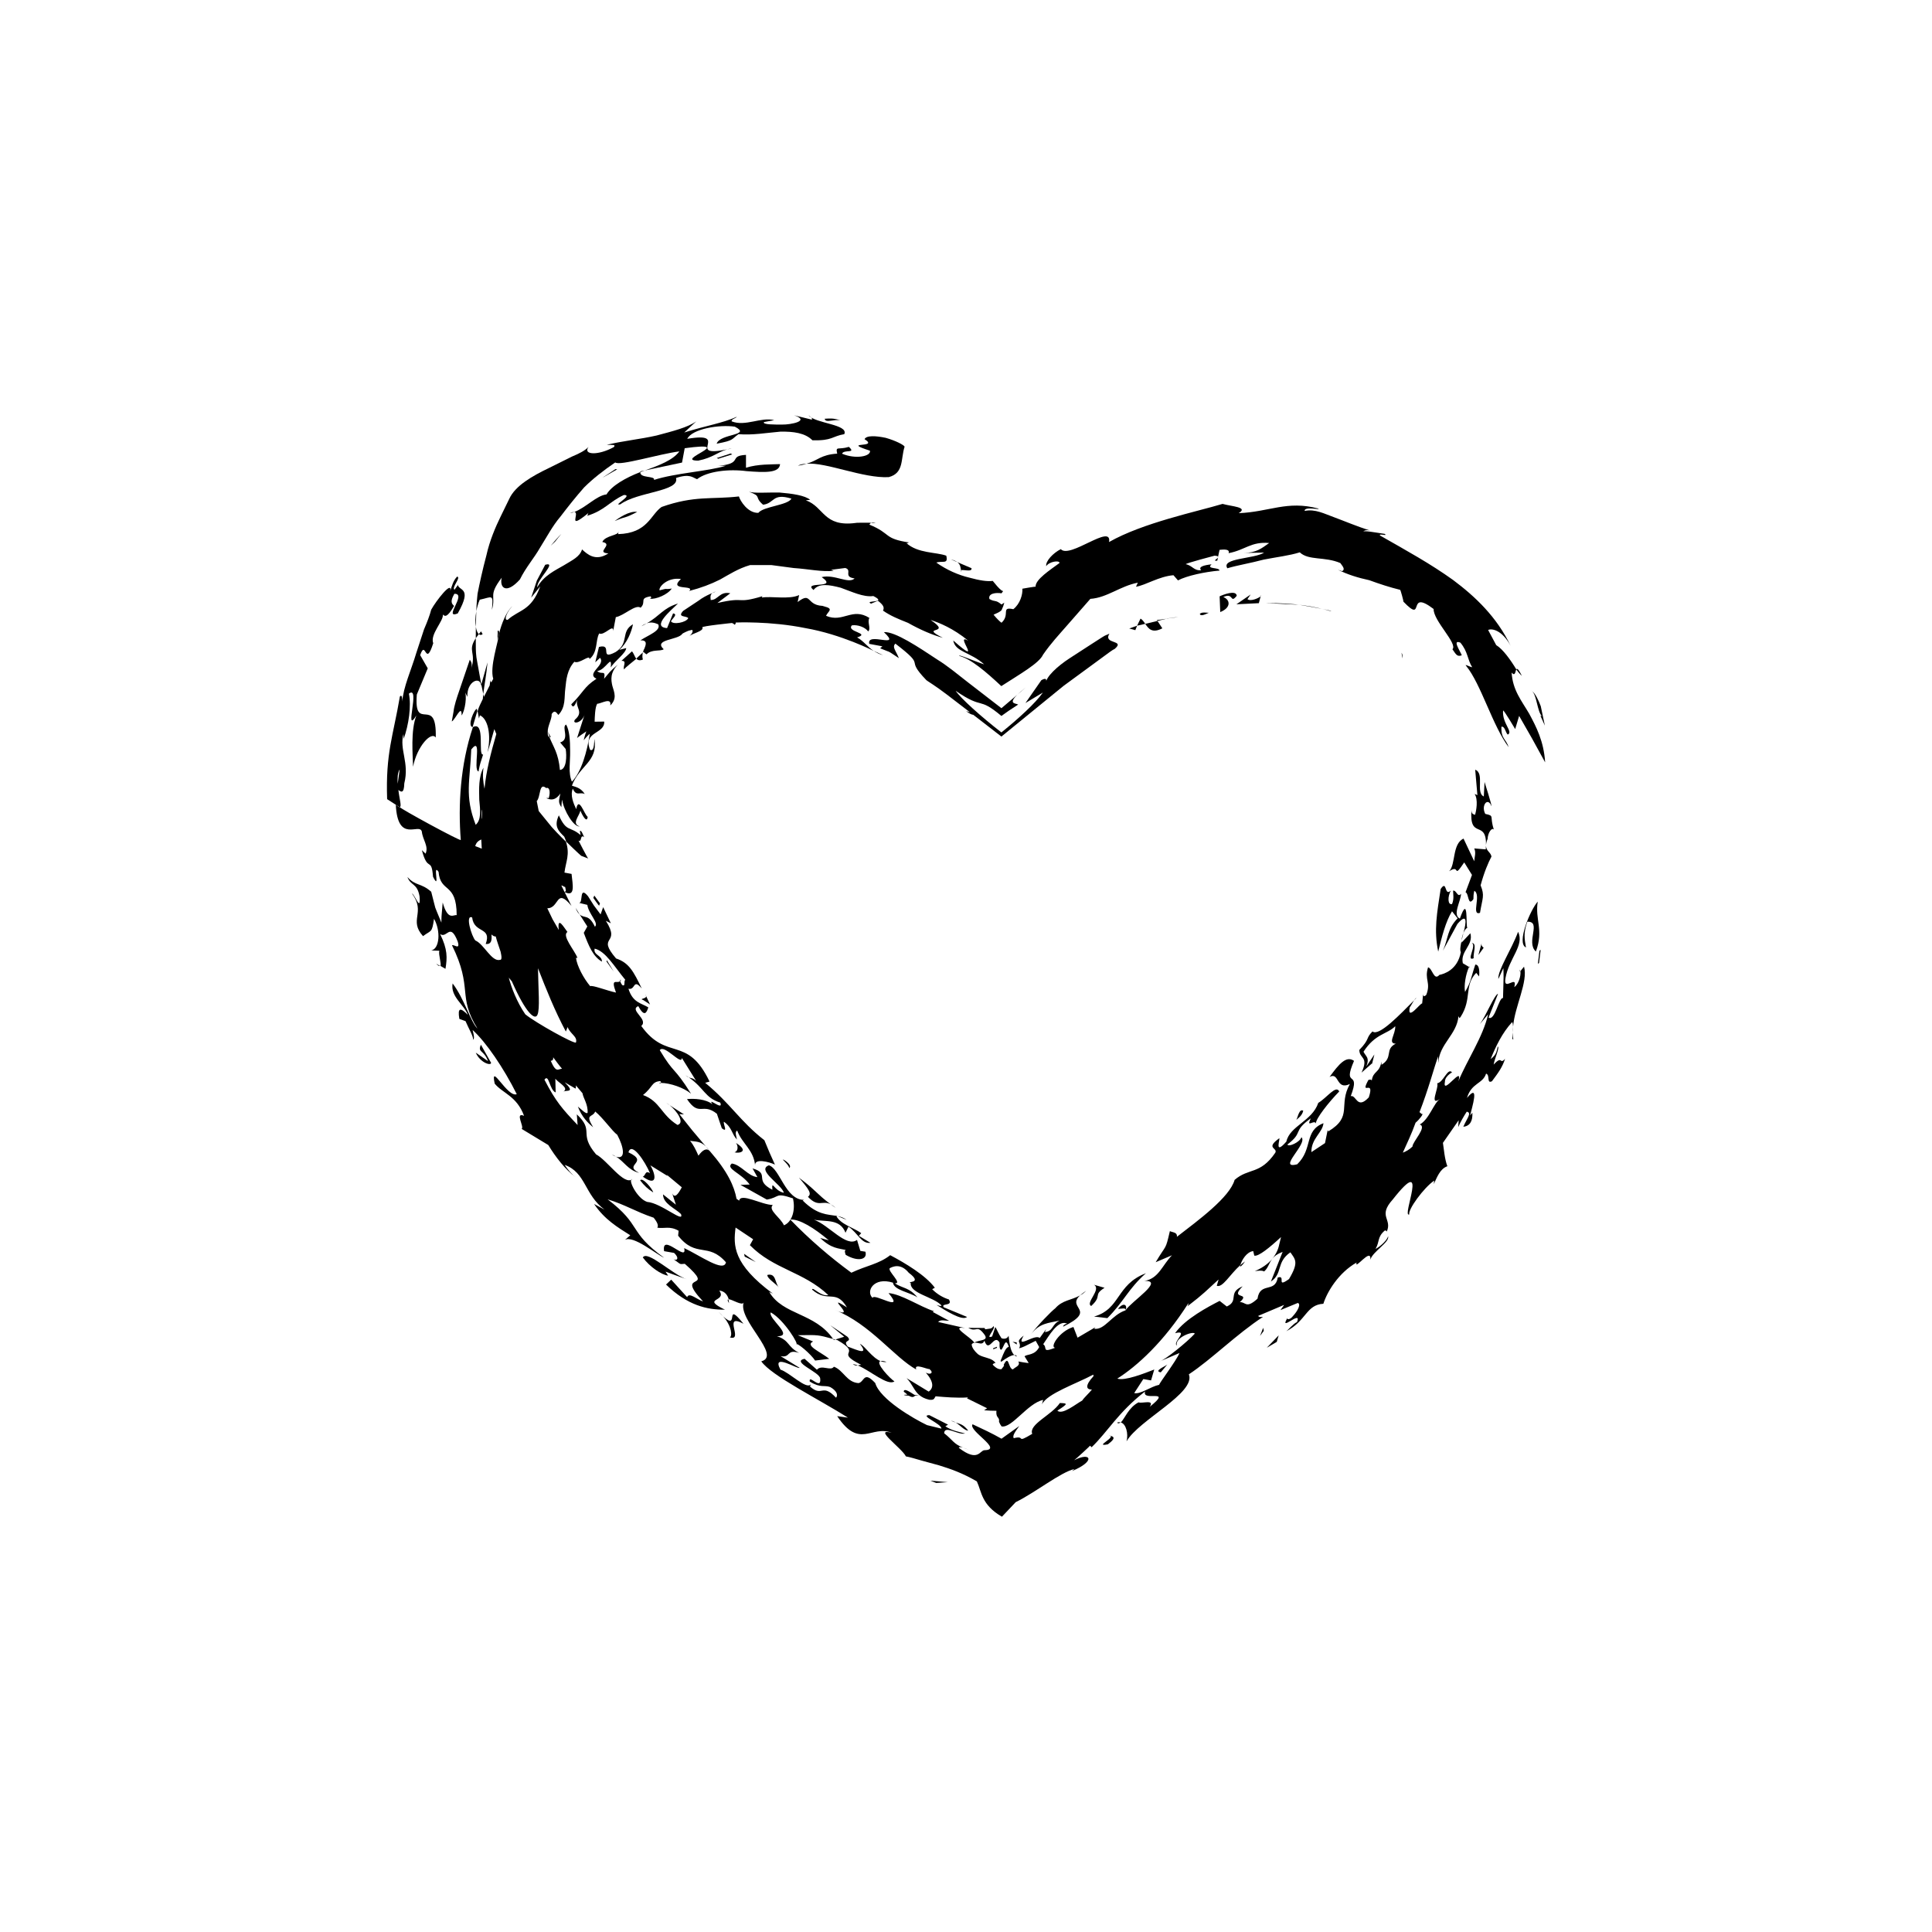 <?xml version="1.0" encoding="utf-8"?>
<!-- Generator: Adobe Illustrator 16.0.0, SVG Export Plug-In . SVG Version: 6.00 Build 0)  -->
<!DOCTYPE svg PUBLIC "-//W3C//DTD SVG 1.1//EN" "http://www.w3.org/Graphics/SVG/1.1/DTD/svg11.dtd">
<svg version="1.1" id="Layer_1" xmlns="http://www.w3.org/2000/svg" xmlns:xlink="http://www.w3.org/1999/xlink" x="0px" y="0px"
	 width="50px" height="50px" viewBox="0 0 50 50" enable-background="new 0 0 50 50" xml:space="preserve">
<g>
	<path d="M38.499,21.711c0.008-0.168,0.115-0.308,0.163-0.24c-0.12-0.354,0.031-0.354-0.223-0.407
		c-0.117-0.217,0.066-0.45,0.16-0.201c0.019-0.003-0.179-0.625-0.179-0.625l-0.019,0.374c-0.219-0.092,0.029-0.598-0.223-0.692
		l0.057,0.658l-0.072-0.031c0.097,0.146,0.042,0.441,0.011,0.541c-0.034-0.017-0.092-0.009-0.093-0.124
		c-0.058,0.786,0.39,0.229,0.377,0.915C38.459,21.834,38.469,21.782,38.499,21.711z"/>
	<path d="M37.894,22.319l0.201,0.324l-0.167,0.448c0.088,0.027,0.057,0.386,0.204,0.178c-0.001-0.049,0.003-0.144,0.023-0.215
		c0.189,0.102-0.09,0.652,0.147,0.571c0.065-0.393,0.126-0.441,0.016-0.713c0.093-0.343,0.198-0.587,0.281-0.744
		c-0.016-0.11-0.135-0.141-0.143-0.276c-0.001,0.03-0.002,0.057-0.004,0.09l-0.298-0.025c0.049,0.115,0.007,0.212-0.001,0.332
		l-0.277-0.586c-0.297,0.137-0.198,0.665-0.372,0.845C37.807,22.346,37.582,22.779,37.894,22.319z"/>
	<path d="M38.457,21.892l0.002-0.014L38.457,21.892z"/>
	<path d="M12.192,17.316c0.043-0.141-0.008-0.208-0.034-0.242c0,0-0.135,0.397-0.27,0.794c-0.069,0.199-0.135,0.398-0.151,0.551
		c-0.026,0.151-0.045,0.252-0.045,0.252c0.087-0.037,0.264-0.472,0.254-0.155c0.09-0.119,0.15-0.537,0.075-0.628l0.076,0.146
		c-0.024-0.406,0.343-0.547,0.35-0.29l0.009-0.03c0,0-0.054-0.295-0.107-0.591c-0.033-0.154-0.035-0.303-0.035-0.416
		c-0.001-0.115-0.001-0.191-0.001-0.191C12.088,16.86,12.335,16.873,12.192,17.316z"/>
	<path d="M39.387,17.491c-0.093-0.186-0.127-0.198-0.146-0.166C39.285,17.386,39.331,17.443,39.387,17.491z"/>
	<path d="M12.314,16.224l0.013-0.405C12.299,15.971,12.296,16.114,12.314,16.224z"/>
	<path d="M14.224,19.074c0.009,0.002,0.018,0.007,0.031,0.003l-0.074-0.131v0.003L14.224,19.074z"/>
	<path d="M18.816,11.63c0.039-0.007,0.07-0.013,0.118-0.021C18.892,11.609,18.853,11.622,18.816,11.63z"/>
	<path d="M15.224,22.218c-0.014,0.003-0.252-0.464-0.252-0.464c0.092,0.055,0.035-0.18,0.146-0.087
		c-0.019-0.035-0.075-0.207-0.111-0.155l0.019,0.1c-0.278-0.239-0.362-0.065-0.563-0.511c-0.14,0.293,0.003,0.415,0.139,0.551
		c0.024,0.048,0.037,0.09,0.052,0.131c0,0,0.385,0.375,0.397,0.37L15.224,22.218z"/>
	<path d="M31.525,14.409l-0.005,0.02C31.526,14.422,31.526,14.415,31.525,14.409z"/>
	<path d="M31.503,14.51l0.018-0.081C31.492,14.472,31.375,14.525,31.503,14.51z"/>
	<path d="M12.393,16.411c-0.035-0.03-0.063-0.095-0.078-0.188l-0.002,0.293C12.333,16.49,12.364,16.449,12.393,16.411z"/>
	<path d="M12.617,17.142l-0.161,0.574l0.051,0.245C12.533,17.734,12.587,17.476,12.617,17.142z"/>
	<path d="M17.72,11.6c1.416-0.192-0.308,0.322,0.351,0.321c0.378-0.075,0.504-0.224,0.746-0.291
		c-1.113,0.229,0.123-0.469-1.031-0.273c0.127-0.259,0.83-0.374,1.231-0.315c0.454,0.234-0.387,0.175-0.47,0.441
		c0.458-0.086,0.374-0.113,0.565-0.247c0.363,0.031,0.739-0.036,1.084-0.065c0.338-0.006,0.64,0.033,0.829,0.223
		c0.52,0.016,0.508-0.105,0.825-0.158c0.115-0.256-0.75-0.274-0.926-0.488c0.039,0.027,0.113,0.08,0.085,0.112l-0.457-0.112
		c0.43,0.144-0.088,0.245-0.316,0.24c-0.172,0-0.513,0.004-0.464-0.065l0.264-0.049c-0.338-0.089-0.744,0.171-1.099,0.031
		c-0.021-0.057,0.113-0.083,0.133-0.119c-0.395,0.173-0.79,0.226-1.362,0.407l0.312-0.289c-0.225,0.159-0.601,0.253-1.025,0.366
		c-0.424,0.097-0.895,0.143-1.293,0.242c0.098,0.008,0.256-0.021,0.183,0.059c-0.409,0.224-0.804,0.202-0.655-0.004
		c-0.088,0.092-0.236,0.17-0.419,0.245c-0.176,0.087-0.385,0.192-0.602,0.299c-0.431,0.206-0.874,0.459-1.028,0.796
		c0,0-0.089,0.183-0.223,0.457c-0.131,0.268-0.285,0.623-0.37,1.008c-0.1,0.374-0.178,0.733-0.229,0.994
		c-0.03,0.271-0.032,0.452-0.031,0.452c0.018-0.099,0.045-0.201,0.088-0.298c0.321-0.066,0.357-0.171,0.314,0.263
		c0.113-0.379-0.106-0.359,0.255-0.833c-0.062,0.255,0.11,0.446,0.47,0.046c0.155-0.315,0.366-0.549,0.526-0.83
		c0.17-0.271,0.322-0.561,0.521-0.794c0.19-0.249,0.39-0.503,0.615-0.758c0.232-0.23,0.5-0.438,0.806-0.647
		c0.104,0.1,1.136-0.22,1.659-0.285c-0.165,0.225-0.522,0.362-0.894,0.493c0.243-0.052,0.655-0.139,0.963-0.204L17.72,11.6z"/>
	<path d="M14.75,13.28c0.039-0.005,0.075-0.017,0.112-0.03C14.838,13.249,14.804,13.256,14.75,13.28z"/>
	<path d="M16.571,12.199c-0.003,0.007,0,0.012,0.001,0.019l0.116-0.042C16.647,12.184,16.602,12.193,16.571,12.199z"/>
	<path d="M12.879,16.326c0.006,0.091-0.009,0.147-0.001,0.236l0.037-0.162C12.921,16.342,12.913,16.308,12.879,16.326z"/>
	<path d="M12.49,16.41l-0.041-0.07c-0.024,0.03-0.037,0.046-0.057,0.071C12.422,16.437,12.455,16.442,12.49,16.41z"/>
	<path d="M22.543,13.53l0.121,0.003C22.598,13.513,22.564,13.518,22.543,13.53z"/>
	<path d="M19.308,11.772c-0.478,0.026-0.051,0.221-0.717,0.285l0.196-0.003c-0.47,0.145-1.303,0.186-1.861,0.366
		c0.038-0.114-0.374-0.035-0.354-0.203c-0.381,0.146-0.747,0.358-0.875,0.578c-0.261,0.03-0.531,0.341-0.835,0.455
		c0.162,0.015-0.218,0.506,0.377,0.017c-0.047,0.042-0.004,0.042-0.049,0.084c0.47-0.146,0.57-0.363,0.956-0.541
		c0.263-0.003-0.32,0.292-0.09,0.241c0.44-0.326,1.543-0.33,1.439-0.681c0.363-0.119,0.428-0.01,0.545,0.031
		c0.262-0.205,0.82-0.269,1.281-0.208c0.464,0.035,0.851,0.056,0.867-0.182c-0.215,0.01-0.568-0.005-0.882,0.094V11.772z"/>
	<path d="M13.259,15.686c0.019-0.021,0.041-0.045,0.058-0.065C13.299,15.641,13.278,15.665,13.259,15.686z"/>
	<path d="M10.34,20.889l-0.321-0.207c-0.041-1.198,0.154-1.623,0.33-2.656c0.058-0.069,0.061,0.063,0.063,0.129
		c0.022-0.362,0.233-0.822,0.36-1.251c0.07-0.215,0.139-0.422,0.202-0.617c0.082-0.189,0.148-0.363,0.186-0.509
		c0.125-0.229,0.54-0.759,0.494-0.489c0.041-0.119,0.073-0.263,0.178-0.368c0.106,0.029-0.152,0.281-0.07,0.342
		c0.062-0.092,0.101-0.117,0.084-0.159c-0.008,0.213,0.409,0.052,0,0.772c-0.39,0.155,0.255-0.523-0.088-0.508
		c-0.142,0.249-0.026,0.276-0.008,0.315c-0.179,0.31-0.238,0.27-0.289,0.221c0.024,0.165-0.337,0.51-0.249,0.743
		c-0.205,0.648-0.192-0.118-0.338,0.308l0.196,0.342l-0.283,0.678c-0.081,1.015,0.52-0.011,0.49,1.112
		c-0.117-0.169-0.485,0.229-0.587,0.756c-0.007-0.313-0.066-0.929,0.085-1.326c-0.334,0.536,0.119-0.805-0.193-0.566
		c0.066,0.323-0.004,0.804-0.135,1.173l-0.006-0.128c-0.111,0.405,0.158,0.737,0.022,1.278c-0.006,0.274-0.086,0.222-0.153,0.17
		C10.336,20.68,10.406,20.888,10.34,20.889z M10.293,20.283l0.051-0.371C10.289,19.997,10.283,20.137,10.293,20.283z"/>
	<path d="M36.596,25.887l0.061-0.063C36.636,25.833,36.615,25.859,36.596,25.887z"/>
	<path d="M18.265,29.669l0.108,0.128C18.336,29.743,18.299,29.703,18.265,29.669z"/>
	<path d="M21.678,31.473l0.232,0.097C21.833,31.513,21.757,31.488,21.678,31.473z"/>
	<polygon points="35.518,27.512 35.511,27.517 35.5,27.557 	"/>
	<path d="M26.248,35.07c0.021,0.017,0.043,0.031,0.07,0.035C26.306,35.078,26.28,35.068,26.248,35.07z"/>
	<path d="M21.635,31.455c0.004,0.006,0.005,0.009,0.008,0.014l0.035,0.004L21.635,31.455z"/>
	<path d="M17.83,27.887c-0.029-0.02-0.054-0.037-0.088-0.06C17.777,27.86,17.805,27.876,17.83,27.887z"/>
	<path d="M17.332,28.605c-0.03-0.025-0.061-0.047-0.088-0.061L17.332,28.605z"/>
	<path d="M15,23.664c0,0-0.109-0.173-0.104-0.174C14.924,23.583,14.965,23.631,15,23.664z"/>
	<path d="M17.107,28.028c-0.019-0.001-0.037-0.003-0.053-0.001C17.081,28.045,17.104,28.045,17.107,28.028z"/>
	<polygon points="38.021,25.01 38.017,25.023 38.046,25.042 	"/>
	<path d="M37.826,24.337l0.047-0.19C37.845,24.213,37.829,24.282,37.826,24.337z"/>
	<path d="M28.932,33.874c0.074,0,0.222-0.042,0.195,0.037C29.187,33.792,29.093,33.676,28.932,33.874z"/>
	<path d="M39.165,26.896c-0.016-0.055-0.019-0.115-0.021-0.174C39.138,26.826,39.129,26.917,39.165,26.896z"/>
	<path d="M39.145,26.722l0.007-0.154C39.145,26.62,39.143,26.671,39.145,26.722z"/>
	<path d="M28.995,36.812c-0.024-0.008-0.055-0.008-0.086,0.006C28.939,36.846,28.967,36.838,28.995,36.812z"/>
	<path d="M37.974,24.016c-0.044-0.059,0.037-0.897-0.193-0.243c-0.201-0.095,0.029-0.452,0.03-0.642
		c-0.088,0.112-0.117-0.099-0.205-0.081c0,0.091,0.03,0.209-0.027,0.346c-0.115,0.035-0.118-0.195-0.031-0.349
		c-0.174,0.17-0.092-0.297-0.264-0.039c-0.094,0.621-0.18,1.063-0.063,1.62c0.091-0.373,0.192-0.779,0.357-1.044l0.145,0.183
		c-0.273,0.277-0.239,0.519-0.381,0.837l0.376-0.693c0.258-0.299,0.235-0.052,0.155,0.236C37.901,24.08,37.936,24.022,37.974,24.016
		z"/>
	<path d="M39.33,25.144l0.011-0.012c-0.001-0.015,0.001-0.032-0.004-0.043L39.33,25.144z"/>
	<path d="M11.386,24.996l-0.099-0.055C11.343,24.996,11.372,25.009,11.386,24.996z"/>
	<path d="M38.275,25.27L38.275,25.27C38.274,25.275,38.274,25.277,38.275,25.27z"/>
	<path d="M12.211,26.913l-0.02-0.002C12.2,26.915,12.205,26.912,12.211,26.913z"/>
	<path d="M16.053,25.39c0.007-0.007,0.014-0.012,0.018-0.022C16.046,25.343,16.046,25.362,16.053,25.39z"/>
	<path d="M12.228,26.906c-0.005,0.002-0.01,0.006-0.017,0.007C12.217,26.911,12.225,26.912,12.228,26.906z"/>
	<path d="M18.866,33.725c0,0-0.001-0.044-0.017-0.097C18.825,33.63,18.825,33.657,18.866,33.725z"/>
	<path d="M17.695,32.301c-0.003-0.013-0.006-0.023-0.01-0.038L17.695,32.301z"/>
	<path d="M28.109,33.405c-0.069,0.046-0.119,0.085-0.158,0.121C28.005,33.497,28.059,33.458,28.109,33.405z"/>
	<path d="M12.191,26.911c-0.028-0.009-0.061-0.025-0.106-0.057C12.135,26.889,12.167,26.904,12.191,26.911z"/>
	<polygon points="21.617,34.668 21.561,34.652 21.581,34.679 	"/>
	<path d="M22.29,35.323c-0.038,0-0.063,0.009-0.089,0.015c0.315,0.128,0.774,0.54,0.947,0.412c-0.098-0.057-0.511-0.485-0.361-0.526
		c-0.22-0.086-0.413-0.402-0.533-0.445c0.243,0.308-0.065,0.164-0.314,0.071c-0.152-0.186,0.131-0.107-0.008-0.255l-0.445-0.298
		l0.36,0.297l-0.229,0.073c0.018,0.004,0.029,0.008,0.05,0.013C22.36,35.075,21.553,34.954,22.29,35.323z"/>
	<path d="M22.201,35.338c-0.048-0.019-0.092-0.032-0.132-0.035C22.133,35.345,22.168,35.345,22.201,35.338z"/>
	<path d="M24.918,37.464c0.045,0.018,0.094,0.036,0.155,0.054C25.041,37.506,24.979,37.485,24.918,37.464z"/>
	<path d="M12.342,18.345c-0.062-0.003-0.26,0.45-0.111,0.472l0.121-0.412C12.352,18.404,12.34,18.344,12.342,18.345z"/>
	<path d="M32.221,32.646c-0.042,0.029-0.082,0.061-0.12,0.096l-0.008,0.037C32.131,32.774,32.191,32.689,32.221,32.646z"/>
	<path d="M22.944,35.246c-0.083-0.028-0.127-0.03-0.157-0.021C22.839,35.245,22.892,35.257,22.944,35.246z"/>
	<path d="M32.475,32.897c0.077-0.011,0.192-0.025,0.24,0.009c0.103-0.088,0.122-0.209,0.206-0.321
		C32.819,32.704,32.675,32.811,32.475,32.897z"/>
	<path d="M32.928,32.576l-0.007,0.009L32.928,32.576z"/>
	<path d="M12.495,18.09l0.012-0.13l0.017,0.074l0.149-0.296c0.004-0.041,0.009-0.084,0.021-0.136
		c-0.002,0.022,0.008,0.043,0.02,0.059l0.051-0.093c-0.096-0.311,0.131-0.947,0.15-1.167c0.065-0.264,0.189-0.571,0.344-0.714
		c-0.133,0.141-0.236,0.37-0.121,0.355c0.292-0.267,0.611-0.224,0.843-0.867l-0.235,0.293c0,0,0.074-0.221,0.148-0.443
		c0.107-0.205,0.216-0.409,0.216-0.409c0.33-0.093-0.234,0.398-0.205,0.583c0.163-0.302,0.465-0.438,0.687-0.568
		c0.222-0.137,0.413-0.22,0.471-0.412c0.132,0.12,0.345,0.324,0.682,0.103c-0.351-0.018,0.154-0.238-0.157-0.295
		c0.076-0.177,0.447-0.165,0.419-0.284l-0.008,0.08c0.767-0.023,0.834-0.503,1.123-0.703c0.857-0.302,1.289-0.19,2.001-0.272
		c0.034,0.115,0.229,0.433,0.502,0.425c0.132-0.168,0.77-0.197,0.857-0.369c-0.502-0.152-0.432,0.123-0.734,0.158
		c-0.247-0.212-0.014-0.206-0.366-0.336c0.144,0.045,0.467,0.015,0.794,0.021c0.324,0.028,0.652,0.072,0.791,0.188l-0.112,0.013
		c0.48,0.172,0.449,0.696,1.291,0.586c0.002-0.01,0.399-0.004,0.399-0.005c-0.023,0.013-0.032,0.034-0.047,0.048
		c0.583,0.238,0.349,0.361,1.045,0.465c-0.054-0.01-0.032,0.024-0.086,0.013c0.296,0.269,0.771,0.231,1.032,0.326
		c0.059,0.233-0.1,0.124-0.257,0.179c0.268,0.19,0.572,0.323,0.852,0.389c0.274,0.075,0.467,0.104,0.608,0.085
		c0.076,0.093,0.151,0.187,0.227,0.246l0.041,0.019l-0.041,0.056c-0.151-0.025-0.353,0.005-0.313,0.148
		c0.154,0.087,0.151,0.008,0.313,0.142c0.013-0.009,0.04-0.027,0.072-0.048c-0.014,0.058-0.036,0.12-0.072,0.196
		c-0.045,0.047-0.118,0.076-0.206,0.116c0.093,0.111,0.161,0.177,0.206,0.208c0.234-0.214-0.029-0.422,0.306-0.351
		c0.176-0.139,0.245-0.383,0.234-0.53c0,0,0.328-0.059,0.342-0.052c-0.011-0.184,0.376-0.434,0.62-0.614
		c-0.003-0.08-0.277-0.033-0.345,0.083c-0.022-0.132,0.184-0.345,0.378-0.441c0.227,0.261,1.332-0.68,1.248-0.184
		c0.882-0.501,2.276-0.787,2.938-0.987c0.23,0.067,0.68,0.081,0.417,0.24c0.795-0.031,1.251-0.336,2.063-0.119
		c0.061,0.045-0.368-0.066-0.356,0.061c0.277-0.056,0.508,0.073,0.771,0.167c0.266,0.098,0.552,0.222,0.947,0.35
		c-0.132-0.046-0.193,0.005-0.224,0.031c0.006-0.059,0.354,0.015,0.578,0.046c0.101,0.072-0.166-0.023-0.121,0.042
		c0.694,0.396,1.303,0.729,1.893,1.153c0.571,0.427,1.129,0.954,1.487,1.703c-0.225-0.422-0.502-0.456-0.582-0.41l0.209,0.391
		c0.171,0.101,0.372,0.383,0.52,0.627c-0.027,0.049-0.026,0.194-0.121,0.083c0.026,0.456,0.259,0.73,0.454,1.064
		c0.179,0.333,0.379,0.71,0.413,1.26c0,0-0.169-0.308-0.338-0.616c-0.168-0.293-0.335-0.586-0.335-0.586l-0.102,0.341
		c0,0-0.289-0.492-0.313-0.481c-0.031,0.332,0.272,0.552,0.12,0.624c-0.06-0.057-0.072-0.22-0.163-0.205
		c-0.014,0.312,0.115,0.309,0.188,0.531c-0.414-0.547-0.715-1.63-1.098-2.101c-0.069-0.069,0.112,0.031,0.153,0.031
		c-0.128-0.208-0.105-0.393-0.305-0.636c-0.213-0.087-0.022,0.188,0.036,0.327c-0.121,0.046-0.149-0.022-0.242-0.156
		c0.146-0.141-0.495-0.736-0.487-1.042c-0.712-0.542-0.202,0.413-0.781-0.189c0.007-0.005-0.076-0.315-0.086-0.307
		c-0.26-0.063-0.53-0.151-0.798-0.249c-0.289-0.062-0.565-0.147-0.813-0.272l0.109,0.038c0.099-0.05-0.004-0.146-0.045-0.21
		c-0.405-0.174-0.82-0.059-1.05-0.277c-0.266,0.084-0.598,0.122-0.933,0.188c-0.338,0.091-0.673,0.144-0.941,0.224
		c-0.174-0.267,0.708-0.241,0.951-0.406l-0.521,0.01c0.321-0.007,0.448-0.113,0.652-0.257c-0.47-0.043-0.625,0.184-1.05,0.262
		c0.028-0.075-0.032-0.11-0.234-0.085l-0.039,0.177c-0.006-0.013-0.028-0.023-0.092-0.026c0.001,0-0.749,0.196-0.743,0.22
		c0.173,0.033,0.207,0.174,0.398,0.155c-0.085-0.09,0.075-0.13,0.27-0.152c-0.153,0.133,0.2,0.069,0.205,0.162
		c-0.382,0.033-0.845,0.133-1.075,0.254l-0.117-0.134c-0.377,0.031-0.717,0.258-0.969,0.298l0.047-0.105
		c-0.453,0.085-0.795,0.39-1.229,0.419l-0.593,0.677c-0.229,0.263-0.428,0.473-0.631,0.767c-0.1,0.222-0.598,0.502-1.08,0.814
		c-0.396-0.37-0.786-0.706-1.09-0.782c-0.031-0.053,0.448,0.16,0.647,0.219c-0.364-0.325-0.748-0.315-0.801-0.618
		c0.826,0.734-0.001-0.221,0.388,0.006c-0.386-0.32-0.758-0.469-0.975-0.537c0.598,0.397-0.331,0.139,0.319,0.462
		c-0.271-0.072-0.587-0.209-0.905-0.388c-0.254-0.101-0.45-0.18-0.645-0.316c0.042-0.083,0.009-0.146-0.131-0.255l-0.179,0.075
		c-0.193-0.098,0.45-0.002,0.06-0.197c-0.255,0.036-0.556-0.113-0.845-0.215c-0.294-0.077-0.567-0.126-0.703,0.059
		c-0.296-0.244,0.664-0.014,0.211-0.334c0.334-0.081,0.697,0.187,0.852,0.034c-0.306-0.041-0.05-0.216-0.242-0.27l-0.367,0.047
		l0.071,0.025c-0.303,0.035-0.656-0.046-1.038-0.071c-0.189-0.025-0.383-0.051-0.574-0.076c-0.19,0-0.377,0-0.556,0
		c-0.303,0.087-0.539,0.242-0.778,0.375c-0.242,0.121-0.488,0.214-0.796,0.294c0.162-0.167-0.562,0.009-0.214-0.309
		c-0.348-0.053-0.583,0.209-0.554,0.293c0.256-0.069,0.095-0.011,0.316-0.046c-0.107,0.16-0.411,0.284-0.573,0.265
		c0.063-0.016,0.032-0.026,0.031-0.064c-0.319,0.05-0.104,0.141-0.264,0.295c-0.131-0.098-0.429,0.207-0.642,0.244l-0.069,0.362
		c0.02-0.212-0.232,0.13-0.361,0.06c-0.104,0.19-0.025,0.477-0.252,0.665c0.02-0.14-0.267,0.138-0.391,0.068
		c-0.187,0.207-0.21,0.462-0.233,0.689c-0.032,0.225,0.017,0.482-0.181,0.687c-0.028-0.025-0.086-0.16-0.173-0.023
		c0.008,0.134-0.11,0.317-0.102,0.466l-0.003-0.005l0.003,0.008c-0.004,0.069,0.008,0.115,0.043,0.125
		c0.103,0.262,0.232,0.408,0.273,0.853c0.177-0.013,0.177-0.374,0.149-0.542l-0.143-0.17c0.265-0.079,0.023-0.401,0.154-0.463
		c0.087,0.149,0.104,0.408,0.104,0.686c0.006,0.277-0.056,0.562,0.046,0.792c0.245-0.246,0.394-0.784,0.463-1.239
		c-0.006-0.005-0.163,0.161-0.153,0.169c-0.013-0.009,0.061-0.235,0.064-0.232c0,0-0.255,0.169-0.243,0.18
		c0.073-0.228,0.132-0.412,0.196-0.611c-0.073,0.229-0.333,0.252-0.249,0.128c0.247-0.208-0.01-0.314,0.066-0.523
		c-0.05,0.11-0.103,0.262-0.161,0.127c0.33-0.325,0.316-0.441,0.652-0.662c-0.283-0.142,0.247-0.351,0.093-0.542l-0.124,0.116
		l0.096-0.398c0.376-0.097-0.015,0.369,0.433,0.131c0.363-0.236,0.116-0.525,0.447-0.718c-0.035,0.188-0.15,0.487-0.354,0.663
		l0.179-0.046c-0.004,0.129-0.3,0.338-0.4,0.5c0.041-0.369-0.129,0.074-0.351,0.093c0.117,0.113,0.224-0.048,0.179,0.201
		c0.137-0.162,0.149-0.195,0.357-0.368c-0.202,0.208-0.18,0.392-0.144,0.549c0.054,0.181,0.125,0.339-0.054,0.51
		c0.045-0.227-0.246-0.041-0.337-0.045c-0.059,0.089-0.064,0.366-0.067,0.465l0.248-0.003c0.021,0.326-0.559,0.251-0.366,0.729
		c0.131,0.081,0.1-0.337,0.115-0.26c0.086,0.571-0.391,0.67-0.585,1.188c0.069,0.033,0.219,0.039,0.333,0.217
		c-0.138-0.061-0.218,0.07-0.31-0.138c-0.072,0.171,0.018,0.381,0.088,0.53c0.066-0.356,0.211,0.144,0.297,0.199
		c-0.019,0.18-0.143-0.046-0.188-0.16c-0.032,0.146-0.235,0.339-0.021,0.407c-0.146,0.023-0.407-0.396-0.453-0.691
		c-0.007,0-0.019,0.195-0.019,0.195c-0.084-0.134-0.065-0.161-0.026-0.354c-0.128,0.187-0.255,0.17-0.357,0.121
		c0.023-0.025,0.034,0.015,0.058-0.009c0.048-0.161,0.014-0.287-0.067-0.253c-0.19-0.16-0.139,0.224-0.245,0.337l0.051,0.257
		c0,0,0.168,0.207,0.336,0.413c0.177,0.199,0.369,0.38,0.369,0.38c0.108,0.335-0.003,0.513-0.039,0.8l0.184,0.034
		c0.033,0.305,0.099,0.606-0.181,0.47c0.052-0.027,0.026-0.063,0.015-0.133c-0.025-0.002-0.047-0.014-0.065-0.03l-0.034-0.008
		c0.155,0.313,0.252,0.508,0.263,0.529c-0.407-0.491-0.307,0.063-0.626,0.061c0,0,0.068,0.143,0.137,0.285
		c0.08,0.139,0.16,0.277,0.16,0.277c-0.045-0.387,0.139-0.057,0.224,0.051c-0.151,0.098,0.18,0.466,0.26,0.671h-0.039
		c0.028,0.211,0.198,0.531,0.369,0.733c0.047-0.037,0.444,0.119,0.667,0.165c-0.15-0.405,0.032-0.216,0.107-0.299
		c0.013,0.043,0.048,0.113,0.07,0.11c0.07,0.028,0.019-0.104,0.063-0.142c-0.288-0.347-0.508-0.739-0.792-0.806
		c-0.041,0.17,0.191,0.167,0.188,0.336c-0.23-0.13-0.34-0.403-0.47-0.745l0.092-0.165L15,23.664c0.126,0.117,0.236-0.019,0.396,0.32
		c0.112-0.094-0.166-0.335-0.196-0.566l-0.214-0.052c0.113,0.008-0.005-0.458,0.231-0.173c0,0,0.076,0.119,0.152,0.239
		c0.087,0.117,0.174,0.233,0.174,0.233l0.067-0.188l0.199,0.418l-0.13-0.065c0.408,0.643-0.262,0.359,0.265,0.975
		c0.334,0.112,0.451,0.333,0.665,0.778c-0.231-0.276-0.159,0.052-0.345,0.005c0.112,0.365,0.338,0.373,0.514,0.483
		c-0.045,0.143-0.102,0.259-0.26-0.033c-0.243,0.105,0.275,0.343,0.078,0.514c0.665,0.925,1.187,0.225,1.767,1.439l-0.113,0.032
		c0.66,0.543,0.898,0.991,1.532,1.486c0,0,0.065,0.159,0.132,0.317c0.07,0.157,0.141,0.314,0.141,0.314
		c-0.133-0.065-0.552-0.183-0.512,0.035c-0.031-0.416-0.338-0.573-0.464-0.914c-0.073,0.025-0.019,0.159-0.007,0.231
		c-0.139-0.146-0.119-0.304-0.336-0.461c-0.032,0.047,0.119,0.303-0.056,0.168l-0.127-0.375c-0.377-0.301-0.454,0.094-0.774-0.379
		c0.185-0.019,0.488-0.003,0.658,0.133c-0.145-0.211,0.292,0.192,0.204-0.042c-0.402-0.126-0.405-0.366-0.812-0.651
		c0.06,0.024,0.103,0.008,0.188,0.09l-0.371-0.596c0.002,0.217-0.455-0.367-0.571-0.201c0.385,0.645,0.348,0.394,0.809,1.127
		c-0.189-0.158-0.54-0.276-0.777-0.279c0.001-0.011-0.002-0.024-0.017-0.047c-0.234,0.016-0.188,0.153-0.449,0.36
		c0.448,0.165,0.461,0.506,0.893,0.775c0.198-0.056-0.015-0.36-0.202-0.511l0.369,0.237l-0.119-0.006c0,0,0.168,0.21,0.334,0.42
		c0.175,0.207,0.349,0.413,0.349,0.413c-0.148-0.141-0.273-0.119-0.407-0.142c0.092,0.106,0.153,0.24,0.218,0.384
		c0.104-0.143,0.207-0.214,0.298-0.114c0.458,0.525,0.63,0.909,0.688,1.231c0.022,0.016,0.048,0.033,0.068,0.047
		c0.037-0.212,0.583,0.109,0.87,0.112c-0.131,0.131,0.198,0.321,0.289,0.526c0.22-0.089,0.301-0.407,0.233-0.697
		c-0.479-0.163-0.327-0.026-0.677,0.031l-0.682-0.381l0.24-0.008c-0.228-0.308-0.634-0.408-0.463-0.544
		c0.244,0.034,0.414,0.328,0.662,0.352l-0.126-0.226c0.467,0.138,0.021,0.304,0.513,0.552c-0.017-0.271,0.041,0.025,0.298,0.08
		c-0.054-0.213-0.719-0.588-0.388-0.712c0.286,0.083,0.427,0.896,0.911,0.895l-0.036,0.016c0.38,0.379,0.645,0.357,0.868,0.397
		c0.112,0.222,0.449,0.304,0.647,0.448l-0.062,0.069l0.301,0.181c-0.235,0.034-0.322-0.251-0.569-0.418l-0.077,0.157
		c-0.145-0.373-0.516-0.276-0.816-0.337c0.39,0.14,0.837,0.729,1.114,0.523l0.086,0.284l0.131,0.021
		c0.064,0.213-0.205,0.264-0.511,0.08c-0.022-0.071-0.032-0.108,0.004-0.125c-0.175-0.042-0.376-0.031-0.662-0.31l0.223,0.061
		c-0.377-0.317-0.759-0.557-0.999-0.538c0.499,0.516,1.037,0.977,1.582,1.376c0.393-0.187,0.709-0.222,1.005-0.454
		c0.395,0.21,0.911,0.517,1.155,0.842l-0.069,0.039c0.136,0.136,0.289,0.22,0.433,0.265c0.114,0.188-0.22,0.083-0.132,0.203
		l0.601,0.249c-0.122,0.118-0.573-0.178-0.792-0.312c0.047,0.016,0.143,0.048,0.129,0.012c-0.207-0.221-0.824-0.308-0.793-0.578
		c-0.142-0.05,0.34,0.027-0.052-0.265c-0.214-0.261-0.422-0.155-0.492-0.118c-0.061,0.072,0.342,0.407,0.13,0.391
		c0.218,0.139,0.369,0.101,0.587,0.363c-0.214-0.137-0.606-0.184-0.634-0.38c-0.507-0.158-0.708,0.232-0.527,0.395
		c0.032-0.14,0.854,0.404,0.413-0.125c0.346,0.031,0.791,0.342,1.175,0.468l-0.033,0.019l0.426,0.23
		c-0.083,0.003-0.229-0.043-0.283,0.031l0.695,0.157c-0.406-0.063,0.133,0.224,0.24,0.376c0.137-0.081,0.408-0.035,0.242-0.233
		c-0.183-0.234-0.179-0.021-0.399-0.148l0.423,0.003l0.015,0.035c0,0,0.069-0.011,0.14-0.021c0.058-0.018,0.07-0.064,0.075-0.061
		c0.071,0.059-0.239,0.352-0.035,0.266l0.081-0.242c0.039,0.046,0.082,0.174,0.161,0.288c0.066,0.027,0.152,0.016,0.184-0.065
		c0.018,0.154,0.04,0.406,0.147,0.5c-0.086,0.004-0.22,0.088-0.331,0.171l-0.02-0.006c-0.006-0.017,0.003-0.044,0.02-0.072
		c0.047-0.125,0.117-0.305,0.19-0.302c-0.085-0.264-0.117-0.019-0.19,0.07c-0.032,0.008-0.058-0.026-0.05-0.184
		c-0.145-0.249-0.272,0.306-0.392-0.05c-0.067,0.176-0.218-0.029-0.329,0.094c-0.001,0.088,0.084,0.184,0.136,0.233
		c0.036,0.041,0.093,0.066,0.152,0.086c0.122,0.043,0.246,0.055,0.33,0.164c-0.02,0.004-0.062,0.012-0.075,0.045
		c0.098,0.103,0.164,0.125,0.228,0.117c0.021-0.028,0.044-0.058,0.069-0.092l-0.013-0.018c0.142-0.288,0.111,0.097,0.241,0.117
		c0.036-0.053,0.208-0.092,0.138-0.208c-0.007,0.004,0.262,0.047,0.269,0.042L26.515,35.1c0.07-0.058,0.269-0.02,0.379-0.238
		l-0.09-0.162c0,0-0.143,0.071-0.286,0.142c-0.111,0.05-0.135,0.046-0.146,0.052c0.038-0.059,0.022-0.102,0.01-0.142
		c-0.02-0.037-0.041-0.069,0.111-0.186c-0.228,0.379,0.291-0.06,0.415,0.061l0.164-0.228l-0.03,0.077
		c0.225-0.03,0.167-0.19,0.38-0.301c-0.291,0.07-0.515,0.06-0.746,0.362c0.166-0.226,0.533-0.603,0.635-0.679
		c0.185-0.213,0.417-0.207,0.641-0.333c-0.364,0.336,0.462,0.367-0.437,0.809c-0.004-0.04,0.067-0.077,0.105-0.076
		c-0.24-0.123-0.486,0.339-0.622,0.53c0.12,0.084-0.053,0.234,0.311,0.091c-0.151-0.004,0.107-0.428,0.471-0.537l0.107,0.277
		l0.462-0.271l-0.033,0.04c0.273,0.042,0.448-0.354,0.812-0.477c0.158-0.238,1.021-0.78,0.488-0.761
		c0.369-0.056,0.464-0.409,0.715-0.664l-0.422,0.18c0.285-0.483,0.248-0.289,0.367-0.804c0.083,0.036,0.196,0.029,0.183,0.146
		c0.552-0.427,1.363-1.018,1.493-1.473c0.366-0.318,0.657-0.126,1.052-0.702c0.071-0.131-0.267-0.109,0.102-0.374
		c0.037-0.007-0.146,0.463,0.185,0.085c0.089-0.407,0.665-0.526,0.826-1.002c0.221-0.129,0.46-0.476,0.542-0.295
		c-0.27,0.276-0.61,0.707-0.604,0.827c-0.044-0.111-0.261,0.137-0.132-0.131c-0.485,0.347-0.178,0.354-0.605,0.676
		c0.025,0.076,0.329-0.062,0.362-0.188c0.179,0.163-0.645,0.841-0.108,0.7c0.416-0.405,0.168-0.864,0.679-1.063
		c-0.022,0.246-0.317,0.394-0.313,0.749l0.353-0.234l0.069-0.339l0.015,0.037c0.651-0.392,0.248-0.669,0.56-1.228
		c-0.362,0.176-0.273-0.325-0.526-0.181c0.241-0.335,0.434-0.561,0.633-0.417c-0.318,0.738,0.189,0.193-0.085,0.913
		c0.146-0.04,0.16,0.361,0.467,0.032c0.167-0.504-0.247-0.006-0.011-0.45c0.034-0.01,0.07-0.021,0.088,0.014
		c0.037-0.257,0.199-0.185,0.25-0.488l0.002,0.081c0.313-0.193,0.073-0.399,0.369-0.547c-0.218-0.006-0.004-0.239-0.013-0.452
		c-0.208,0.21-0.519,0.19-0.822,0.661c0.072,0.138,0.162,0.151,0.074,0.38l0.208-0.31c-0.018,0.072-0.037,0.151-0.056,0.226
		l-0.276,0.244c0.194-0.424-0.054-0.348-0.058-0.586c0.284-0.296,0.158-0.297,0.341-0.48c0.164,0.144,0.73-0.458,1.078-0.807
		c-0.042,0.061-0.082,0.146-0.115,0.187c-0.067,0.363,0.274-0.116,0.322-0.104l0.029-0.272c-0.01,0.048,0.001,0.13,0.078,0.049
		c0.126-0.321-0.055-0.394,0.046-0.712c0.114,0.025,0.15,0.361,0.293,0.196c0.115-0.022,0.469-0.124,0.556-0.59
		c-0.029-0.047-0.01-0.167,0.021-0.302c-0.001,0.02-0.006,0.044-0.001,0.055l0.226-0.241c0.085,0.313-0.266,0.462-0.195,0.777
		l0.161,0.095c-0.088,0.191-0.135,0.483-0.104,0.647c0.165-0.281,0.149-0.365,0.266-0.708c0.13-0.001,0.102,0.268,0.098,0.307
		l-0.074-0.093c-0.321,0.328-0.104,0.67-0.402,1.136c-0.046,0.069-0.034,0.018-0.057-0.015c-0.045,0.485-0.5,0.717-0.523,1.213
		l-0.007-0.172c-0.098,0.284-0.257,0.875-0.479,1.443l0.055,0.047c0.074-0.026-0.062,0.149-0.156,0.225v-0.001
		c-0.104,0.293-0.232,0.555-0.331,0.777c0.081-0.029,0.172-0.08,0.25-0.158c-0.003-0.122,0.389-0.51,0.188-0.57
		c0.242-0.132,0.36-0.549,0.521-0.661c-0.291,0.205-0.016-0.298-0.07-0.405c0.163-0.024,0.271-0.412,0.383-0.286
		c0.073-0.031-0.184,0.075-0.183,0.247c-0.073,0.377,0.478-0.458,0.349-0.015c0.216-0.531,0.638-1.147,0.77-1.733l-0.212,0.253
		c0.152-0.209,0.383-0.772,0.468-0.783c-0.072,0.182-0.149,0.376-0.245,0.616c0.166,0.1,0.265-0.528,0.374-0.506
		c0,0,0.005-0.194,0.011-0.388c0.009-0.19-0.002-0.386-0.002-0.386s-0.129,0.281-0.129,0.281c-0.024-0.22,0.344-0.766,0.51-1.221
		c0.172,0.351-0.238,0.688-0.326,1.198c-0.068,0.376,0.32-0.114,0.228,0.232c0.097-0.058,0.178-0.28,0.158-0.412l0.094-0.116
		c0.11,0.392-0.242,1.03-0.283,1.551c-0.002-0.048-0.008-0.093-0.025-0.117c-0.259,0.284-0.42,0.622-0.557,0.959
		c0.163-0.124,0.155-0.217,0.185-0.326c0.059,0.018-0.088,0.327-0.106,0.467c0.234-0.254,0.149,0.015,0.295-0.149
		c-0.068,0.217-0.177,0.363-0.339,0.58c-0.146,0.073-0.041-0.162-0.152-0.197c-0.086,0.272-0.377,0.232-0.495,0.63
		c0.34-0.411,0.127,0.253,0.082,0.452l0.058-0.07c0.012,0.216-0.063,0.344-0.234,0.364c0.086-0.208,0.233-0.365,0.088-0.391
		c-0.077,0.122-0.152,0.246-0.22,0.398l0.011-0.176l-0.407,0.585c0.026,0.164,0.044,0.419,0.115,0.605
		c-0.194,0.065-0.277,0.308-0.351,0.462l0.011-0.091c-0.274,0.187-0.686,0.756-0.646,0.876c-0.213,0.098,0.548-1.626-0.426-0.388
		c-0.4,0.442-0.006,0.501-0.157,0.833c0,0-0.012-0.038-0.051-0.028c-0.2,0.173-0.126,0.283-0.239,0.476
		c0.148-0.076,0.309-0.243,0.325-0.33c0.047,0.157-0.392,0.391-0.46,0.607c0.034-0.338-0.423,0.298-0.355,0.075
		c-0.469,0.266-0.764,0.761-0.86,1.067c-0.449,0.025-0.438,0.444-0.963,0.712c0.072-0.05,0.169-0.184,0.282-0.24
		c0.136-0.342-0.512,0.311-0.231-0.132c-0.064,0.089,0.054,0.075,0.12-0.016c0.132-0.141,0.218-0.318,0.13-0.345l-0.449,0.185
		l0.096-0.135l-0.67,0.284c0.007,0.039,0.085,0.03,0.124,0.026c-0.679,0.441-1.331,1.098-1.92,1.487
		c0.187,0.483-1.293,1.179-1.613,1.734c0.053-0.203-0.015-0.455-0.149-0.488c0.095-0.088,0.203-0.392,0.461-0.521
		c0.082,0.04,0.426-0.087,0.287,0.116c0.624-0.496-0.21-0.115-0.119-0.398c-0.692,0.534-0.972,1.049-1.384,1.444l-0.042-0.042
		c0.042-0.025-0.395,0.374-0.409,0.378c0.433-0.225,0.567,0.022-0.057,0.281l0.064-0.054c-0.365,0.088-0.994,0.598-1.521,0.859
		l-0.35,0.37l-0.009,0.004c-0.531-0.31-0.518-0.639-0.646-0.912c-0.369-0.215-0.675-0.322-0.977-0.415
		c-0.147-0.04-0.301-0.083-0.453-0.124c-0.161-0.047-0.309-0.091-0.406-0.108c-0.104-0.215-0.869-0.745-0.368-0.611
		c-0.528-0.209-0.827,0.437-1.41-0.43l0.278,0.038c-0.778-0.491-1.985-1.087-2.243-1.457c0.543-0.145-0.621-1.077-0.454-1.527
		c-0.029,0.107-0.314-0.087-0.389-0.078c-0.024-0.087-0.084-0.209-0.244-0.227c0.212,0.302-0.493,0.184,0.146,0.495
		c-0.459,0.004-0.966-0.107-1.524-0.65l0.134-0.127l0.413,0.454c0.045-0.142,0.273,0.072,0.411,0.109
		c-0.774-0.824,0.389-0.217-0.472-0.973c-0.162,0.013-0.076,0.025-0.327-0.143c0.106,0.091,0.212,0.015,0.049-0.139l-0.258-0.045
		c-0.074-0.497,0.615,0.313,0.519-0.08c0.418,0.196,1.029,0.64,1.082,0.368c-0.466-0.532-0.77-0.098-1.238-0.689l0.013-0.127
		c-0.234-0.134-0.379-0.048-0.552-0.08c0.032-0.05,0.013-0.125-0.094-0.258c-0.476-0.16-0.725-0.333-1.192-0.476
		c0.899,0.683,0.519,0.829,1.461,1.511c-0.18-0.072-0.801-0.594-1.015-0.459l0.141-0.121c-0.328-0.207-0.667-0.409-0.937-0.811
		l0.271,0.147c-0.522-0.384-0.482-0.965-1.033-1.158c0.1,0.147,0.196,0.254,0.287,0.321c-0.271-0.2-0.523-0.526-0.71-0.835
		l-0.69-0.418c0.078-0.048-0.188-0.444,0.063-0.338c-0.192-0.518-0.557-0.583-0.76-0.833c-0.125-0.58,0.327,0.37,0.571,0.273
		c-0.341-0.681-0.793-1.345-1.143-1.662c0.041,0.156,0.05,0.239,0.006,0.252c0.039-0.047-0.122-0.316-0.189-0.48l-0.16-0.059
		c-0.051-0.303,0.032-0.292,0.219-0.105c-0.093-0.262-0.455-0.469-0.393-0.812c0.303,0.395,0.459,0.982,0.643,1.169
		c-0.528-0.851-0.107-1.034-0.659-2.156c0.05-0.032,0.217,0.135,0.149-0.095c-0.202-0.519-0.278-0.067-0.457-0.197
		c0.196,0.399,0.186,0.613,0.139,0.901l-0.133-0.077c0.038-0.033-0.054-0.294-0.026-0.391l-0.21-0.008
		c0.218-0.039,0.25-0.509,0.073-0.819c-0.054,0.379-0.072,0.287-0.285,0.449c-0.38-0.423,0.082-0.606-0.287-1.105
		c0.078,0.03,0.233,0.5,0.197,0.073c-0.062-0.347-0.23-0.267-0.314-0.499c0.214,0.24,0.349,0.146,0.616,0.382
		c0.155,0.589,0.039,0.247,0.264,0.799c0,0-0.003-0.127,0.011-0.26c0.012-0.13,0.022-0.261,0.022-0.261
		c0.136,0.489,0.287,0.305,0.362,0.328c-0.002-0.863-0.42-0.561-0.469-1.121c-0.167-0.247,0.056,0.523-0.143,0.127
		c-0.042-0.53-0.134-0.099-0.289-0.688l0.096,0.091c0.086-0.193-0.075-0.357-0.097-0.572c-0.063-0.239-0.626,0.323-0.674-0.7
		c0.053,0.05,0.086,0.068,0.106,0.068c0.003,0.036,1.564,0.886,1.576,0.849c-0.07-0.89-0.015-1.938,0.314-2.921
		c0.335-0.171,0.119,0.753,0.264,0.709c0,0-0.034,0.109-0.069,0.218c-0.032,0.109-0.049,0.222-0.049,0.222
		c-0.157-0.039,0.11-0.946-0.189-0.57c-0.029,0.812-0.179,1.194,0.115,1.95c0.146-0.126,0.121-0.37,0.092-0.65
		c-0.006-0.278-0.019-0.596,0.11-0.828c-0.03,0.202-0.007,0.377,0.026,0.545c0.042-0.454,0.163-0.926,0.306-1.417l-0.052-0.127
		c-0.093,0.333-0.16,0.567-0.177,0.597c0.105-0.448,0.01-0.867-0.197-0.954l-0.023,0.082l-0.035-0.188
		C12.389,18.296,12.447,18.194,12.495,18.09z M38.708,16.69c-0.033-0.016-0.065-0.024-0.101-0.024
		C38.644,16.666,38.652,16.639,38.708,16.69z M14.644,26.696c-0.286-0.536-0.513-1.103-0.721-1.638
		c0.009,0.562,0.054,1.056-0.014,1.205c-0.062,0.147-0.293-0.027-0.662-0.865l-0.079-0.096c0.059,0.235,0.205,0.627,0.427,0.949
		c0.277,0.224,1.271,0.775,1.31,0.729c0.048-0.155-0.146-0.216-0.215-0.4L14.644,26.696z M14.253,27.454
		c0.146,0.333,0.191,0.205,0.292,0.205c-0.082-0.095-0.154-0.198-0.229-0.297C14.322,27.414,14.309,27.45,14.253,27.454z
		 M14.605,27.594c-0.021-0.034-0.036-0.064-0.037-0.085L14.605,27.594z M12.46,21.164c0.003,0.015,0.004,0.022,0.007,0.036
		c0.004-0.083,0.007-0.166,0.011-0.253C12.465,20.98,12.457,21.044,12.46,21.164z M12.299,21.897l0.169,0.066
		c-0.004-0.078-0.008-0.157-0.013-0.238C12.388,21.758,12.328,21.792,12.299,21.897z M12.303,24.34
		c0.219,0.09,0.419,0.553,0.631,0.502c0.064,0.009,0.047-0.096,0.022-0.211c-0.04-0.124-0.089-0.253-0.127-0.396
		c-0.032,0.005-0.069-0.013-0.11-0.051c0.013,0.149,0.001,0.258-0.149,0.247c0.164-0.455-0.3-0.262-0.351-0.687
		C12.03,23.657,12.206,24.238,12.303,24.34z M35.222,30.24c0.021,0.004,0.084,0.008,0.167,0.008l-0.108,0.285
		c-0.386,0.336-0.882,0.41-1.017,0.916c-0.199,0.1-0.381,0.076-0.54,0.065c0.08-0.066,0.156-0.125,0.227-0.168
		C34.555,30.178,34.719,31.176,35.222,30.24z M30.729,33.809c0.033-0.042,0.025-0.081,0.025-0.081
		c-0.631,0.997-1.328,1.628-1.838,1.95c0.187,0.068,0.707-0.137,0.956-0.235l-0.083,0.282l-0.2-0.035l-0.236,0.363
		c0.162,0.038,0.416-0.165,0.647-0.215c-0.003-0.038,0.439-0.615,0.525-0.822l-0.52,0.222c0.15-0.045,0.719-0.507,0.917-0.724
		c-0.05-0.075-0.531,0.111-0.465,0.306c-0.128-0.075,0.332-0.414-0.046-0.317c0.256-0.37,0.865-0.688,1.153-0.836l0.185,0.145
		c0.329-0.148,0.011-0.36,0.411-0.522c-0.361,0.36,0.227,0.138-0.074,0.411c0.154-0.016,0.154,0.186,0.458-0.091
		c0.067-0.447,0.456-0.133,0.524-0.548c0.225-0.072-0.056,0.29,0.291,0.04c0.264-0.44,0.16-0.51,0.036-0.692
		c-0.375,0.257-0.19,0.55-0.504,0.756l0.303-0.767c-0.137,0.05-0.215,0.111-0.268,0.177c0.095-0.114,0.153-0.235,0.179-0.365
		c0.019-0.075,0.034-0.14,0.048-0.196c-0.301,0.278-0.585,0.508-0.692,0.481l-0.028-0.118c-0.172,0.021-0.298,0.235-0.333,0.363
		c-0.273,0.242-0.459,0.594-0.61,0.535l0.047-0.163C31.203,33.416,31.177,33.463,30.729,33.809z M19.037,31.769
		c-0.061,0.466-0.071,0.943,0.966,1.711l-0.095-0.044c0.352,0.603,1.184,0.535,1.652,1.216c-0.396-0.107-0.369-0.106-0.913-0.097
		l0.396,0.163c-0.221,0.103,0.179,0.261,0.418,0.448l-0.366,0.045c-0.107-0.165-0.469-0.475-0.492-0.421
		c0.098,0.041-0.305-0.632-0.656-0.825c-0.076,0.159,0.625,0.628,0.159,0.615c0.334,0.111,0.263,0.27,0.575,0.433
		c-0.336-0.109-0.206,0.136-0.48,0.084l0.492,0.301c-0.023,0.058-0.742-0.406-0.495,0.048c0.235,0.072,0.668,0.524,0.785,0.382
		l-0.021,0.055c0.325,0.288,0.306-0.102,0.675,0.29c0.059-0.072,0.014-0.183-0.151-0.276c-0.154-0.058-0.249,0.032-0.53-0.143
		c-0.033-0.204,0.311,0.25,0.27-0.083c-0.02-0.165-0.761-0.428-0.404-0.506l0.32,0.284c0.118-0.143,0.359,0.047,0.439-0.079
		c0.25,0.093,0.33,0.405,0.639,0.425c0.158-0.037,0.127-0.327,0.431-0.002c0.123,0.422,0.999,0.926,1.34,1.089l0.372,0.091
		c0.006-0.128-0.577-0.34-0.314-0.35l0.486,0.247l-0.069,0.042c0.158,0.112,0.354,0.144,0.511,0.187
		c-0.191,0.044-0.532-0.226-0.543-0.007c0.228,0.179,0.243,0.275,0.486,0.371c-0.055-0.015-0.104-0.022-0.105,0.008
		c0.502,0.384,0.541,0.059,0.666,0.06c0.489-0.011-0.434-0.508-0.311-0.671c0.249,0.116,0.499,0.232,0.749,0.374l0.46-0.329
		c-0.089,0.124-0.19,0.253-0.142,0.315c0.325-0.083,0.026,0.157,0.477-0.112c-0.097-0.246,0.505-0.485,0.715-0.798
		c0.192,0.008,0.234,0.007-0.065,0.197c0.126,0.123,0.492-0.181,0.642-0.26c0.059-0.088,0.186-0.197,0.253-0.287
		c-0.164,0.006-0.172-0.117,0.041-0.345l-0.006-0.04c-0.437,0.236-1.198,0.491-1.329,0.771l0.031-0.118
		c-0.408,0.094-0.808,0.739-1.076,0.687c-0.026-0.035-0.049-0.074-0.066-0.12c0.021-0.136-0.086-0.081-0.067-0.284
		c0,0-0.078-0.001-0.155-0.003c-0.082-0.005-0.163-0.01-0.163-0.01l0.077-0.053l-0.52-0.256l0.026-0.024
		c-0.296,0.019-0.593-0.008-0.839-0.029c-0.044,0.068-0.038,0.101-0.166,0.089c-0.118-0.028-0.195-0.07-0.255-0.121l-0.001,0v0
		c-0.138-0.115-0.173-0.277-0.328-0.437l0.572,0.348c0.119-0.086,0.147-0.237-0.075-0.492c0.115,0.067,0.22,0.007,0.09-0.094
		c-0.034,0.021-0.41-0.166-0.338,0.013c-0.56-0.306-1.19-1.175-2.106-1.541c0.642,0.286-0.329-0.476,0.313-0.065
		c-0.291-0.493-0.494-0.102-0.903-0.461c0.012-0.089,0.227,0.19,0.421,0.142c-0.654-0.615-1.414-0.664-2.03-1.292l0.084-0.153
		C19.349,31.979,19.195,31.876,19.037,31.769z M17.645,30.727c-0.13-0.108-0.263-0.219-0.396-0.33l0.031,0.04l-0.448-0.278
		c0.159,0.278,0.171,0.556-0.197,0.292c0.077-0.02,0.055-0.175,0.187-0.088c-0.121-0.291-0.475-0.835-0.558-0.541
		c0.561,0.263-0.157,0.316,0.276,0.531c-0.285-0.067-0.389-0.297-0.598-0.419c0.264,0.087,0.202-0.249,0.032-0.566
		c-0.13-0.092-0.366-0.436-0.57-0.602c-0.069,0.169-0.277,0.044-0.053,0.406c-0.126-0.098-0.299-0.271-0.396-0.534
		c0.087,0.069,0.215,0.206,0.252,0.161c0.012-0.226-0.115-0.381-0.132-0.506l-0.171-0.203c0.003,0.029,0.001,0.058-0.008,0.084
		l-0.281-0.164c0.284,0.283,0.044,0.192-0.035,0.241c0.157-0.097-0.125-0.224-0.208-0.334l0.008,0.355
		c-0.163-0.064-0.172-0.499-0.29-0.33c0.295,0.569,0.462,0.756,0.858,1.173l-0.02-0.276c0.473,0.445,0.028,0.479,0.498,1.036
		c0.29,0.151,0.723,0.816,0.937,0.642c-0.126-0.009,0.119,0.5,0.385,0.588c0.366,0.028,0.97,0.57,0.876,0.315
		c-0.155-0.153-0.464-0.266-0.465-0.51l0.333,0.267l-0.096-0.295C17.459,31.021,17.545,30.916,17.645,30.727z M14.453,22.55
		l0.001-0.014l0.002,0.015L14.453,22.55z"/>
	<path d="M38.138,24.8c-0.017-0.134,0.096-0.398-0.051-0.394C38.229,24.453,37.926,24.892,38.138,24.8z"/>
	<path d="M38.397,24.528c-0.025-0.032-0.084-0.039-0.042-0.162l-0.094,0.349L38.397,24.528z"/>
	<path d="M39.492,24.52c-0.039-0.228-0.068-0.369,0.034-0.666c0.381-0.013-0.047,0.526,0.222,0.772
		c0.209-0.562-0.028-0.821,0.049-1.293C39.61,23.538,39.237,24.411,39.492,24.52z"/>
	<polygon points="39.831,24.92 39.872,24.581 39.841,24.605 39.8,24.943 	"/>
	<path d="M33.728,28.745c-0.102-0.058-0.135,0.148-0.178,0.237C33.606,28.93,33.7,28.87,33.728,28.745z"/>
	<path d="M32.746,15.606c0,0,0.438,0.022,0.875,0.045c0.42,0.073,0.841,0.146,0.829,0.168C33.99,15.689,33.535,15.606,32.746,15.606
		z"/>
	<path d="M28.659,34.113c0.436-0.438,0.537-0.754,0.997-1.162c-0.778,0.298-0.648,0.923-1.343,1.122L28.659,34.113z"/>
	<path d="M28.311,33.249c0.205,0.118-0.231,0.471-0.071,0.55c0.301-0.275,0.036-0.275,0.346-0.471L28.311,33.249z"/>
	<polygon points="32.691,34.363 32.609,34.574 32.707,34.442 	"/>
	<polygon points="26.314,34.795 26.311,34.741 26.205,34.725 	"/>
	<path d="M26.306,34.686l0.005,0.055L26.306,34.686z"/>
	<polygon points="32.784,34.88 33.042,34.728 33.093,34.558 	"/>
	<path d="M30.041,35.516l0.17-0.204C30.177,35.353,29.84,35.483,30.041,35.516z"/>
	<polygon points="25.798,34.854 25.702,34.894 25.706,34.92 25.803,34.881 	"/>
	<path d="M28.695,37.138c0.241,0.042-0.414,0.318-0.023,0.241C28.937,37.179,28.777,37.179,28.695,37.138z"/>
	<path d="M24.735,36.816c-0.037-0.023-0.079-0.041-0.126-0.048C24.656,36.787,24.698,36.802,24.735,36.816z"/>
	<path d="M24.735,36.816c0.12,0.073,0.225,0.208,0.324,0.209C24.928,36.864,24.868,36.86,24.735,36.816z"/>
	<path d="M23.389,36.016l0.096,0.077c-0.148,0-0.093,0.022,0.036,0.028c0.111,0.066,0.134,0.018,0.166-0.004
		c0.031-0.003,0.065-0.007,0.102-0.011c-0.044-0.002-0.086-0.005-0.122-0.007C23.499,35.99,23.394,35.928,23.389,36.016z"/>
	<path d="M20.678,30.479c0.271,0.319,0.333,0.413,0.232,0.495c0.275,0.289,0.373,0.079,0.588,0.193
		C21.137,30.9,21.107,30.796,20.678,30.479z"/>
	<path d="M21.498,31.167c0.04,0.029,0.079,0.058,0.126,0.092C21.577,31.214,21.536,31.188,21.498,31.167z"/>
	<polygon points="24.528,38.358 24.077,38.32 24.23,38.379 	"/>
	<path d="M20.268,30.02c0.051,0.058,0.145,0.136,0.158,0.209C20.528,30.149,20.218,29.962,20.268,30.02z"/>
	<path d="M19.86,32.995c-0.015,0.089,0.234,0.237,0.306,0.334C20.047,33.209,20.094,32.941,19.86,32.995z"/>
	<path d="M19.047,29.579c0.049,0.06,0.073,0.204-0.038,0.243C19.134,29.856,19.4,29.801,19.047,29.579z"/>
	<polygon points="19.256,32.448 19.274,32.522 19.559,32.662 	"/>
	<path d="M18.888,34.611c0.372,0.112-0.203-0.648,0.353-0.353c-0.507-0.63-0.091,0.206-0.525-0.189
		C18.945,34.328,18.953,34.586,18.888,34.611z"/>
	<path d="M18.715,34.069c-0.033-0.039-0.072-0.077-0.116-0.115C18.646,34.001,18.683,34.038,18.715,34.069z"/>
	<path d="M15.827,29.876c0.045,0.029,0.08,0.044,0.114,0.058C15.906,29.911,15.87,29.891,15.827,29.876z"/>
	<path d="M17.223,32.91l0.552,0.199c-0.371-0.125-1.022-0.764-1.139-0.566c0.179,0.244,0.48,0.447,0.655,0.471L17.223,32.91z"/>
	<path d="M16.648,25.882l0.175,0.113l-0.101-0.215C16.729,25.856,16.523,25.84,16.648,25.882z"/>
	<path d="M16.703,25.739l0.02,0.042C16.723,25.769,16.717,25.755,16.703,25.739z"/>
	<path d="M16.567,30.547c0.103,0.136,0.203,0.228,0.338,0.312C16.893,30.783,16.631,30.454,16.567,30.547z"/>
	<polygon points="15.697,24.885 15.882,25.143 15.705,24.849 	"/>
	<path d="M15.505,23.44l0.022-0.061l-0.146-0.202l-0.026,0.061C15.355,23.238,15.498,23.441,15.505,23.44z"/>
	<path d="M12.313,27.243c0.112,0.259,0.395,0.348,0.396,0.262l-0.263-0.467c-0.093,0.205,0.075,0.128,0.184,0.424L12.313,27.243z"/>
	<path d="M17.812,15.998c-0.053,0.114-0.391,0.176-0.447,0.082c0.025-0.063,0.192-0.186,0.054-0.205l-0.155,0.38
		c-0.421-0.029,0.108-0.464,0.282-0.636c-0.395,0.123-0.459,0.315-0.812,0.514c0.111-0.044,0.21-0.016,0.3,0.024
		c0.083,0.162-0.247,0.276-0.46,0.414c0.188-0.004,0.146,0.109,0.097,0.228c-0.014,0.015-0.019,0.031-0.019,0.046l-0.016,0.041
		l0.024-0.014c0.012,0.02,0.033,0.04,0.072,0.063c0.138-0.141,0.349-0.07,0.445-0.132c-0.278-0.26,0.367-0.235,0.479-0.397
		c-0.007-0.01,0.178-0.094,0.182-0.088l0.075-0.017c0.025,0.032,0.015,0.083-0.078,0.169c0.075-0.081,0.393-0.134,0.341-0.234
		c-0.018-0.033,0.768-0.113,0.768-0.113c0.025,0.011,0.051,0.025,0.07,0.047c0.025-0.024,0.029-0.042,0.024-0.059
		c0,0,0.889-0.042,1.808,0.145c0.929,0.161,1.768,0.591,1.768,0.591c-0.157-0.096-0.26-0.256-0.432-0.351
		c0.361-0.112-0.29-0.141-0.135-0.312c0.151-0.022,0.342,0.048,0.422,0.157c0.081-0.078-0.033-0.241,0.031-0.349
		c-0.45-0.284-0.679,0.135-1.122-0.055c0.051-0.119,0.231-0.191-0.092-0.25l0.088-0.007c-0.539,0.026-0.342-0.397-0.731-0.099
		l0.039-0.181c-0.26,0.122-0.713,0.022-0.967,0.065l0.017-0.035c-0.707,0.211-0.41,0.001-1.166,0.176l0.334-0.252
		c-0.279-0.058-0.315,0.18-0.508,0.174c0.009-0.037-0.058-0.166,0.125-0.217c0.003,0.01-0.241,0.082-0.439,0.235
		c-0.198,0.132-0.397,0.263-0.397,0.263C17.516,15.986,17.762,15.929,17.812,15.998z"/>
	<path d="M16.733,16.133c-0.042,0.015-0.086,0.037-0.133,0.074C16.652,16.182,16.693,16.158,16.733,16.133z"/>
	<path d="M22.852,16.955l-0.237-0.109C22.683,16.891,22.757,16.929,22.852,16.955z"/>
	<path d="M16.082,17.103c0.163-0.01,0.021,0.15,0.074,0.226c-0.024-0.026,0.32-0.274,0.311-0.284
		c-0.047-0.053-0.065-0.143-0.113-0.188L16.082,17.103z"/>
	<path d="M16.639,17.068c-0.02-0.048-0.016-0.115-0.003-0.183l-0.169,0.159C16.502,17.085,16.553,17.105,16.639,17.068z"/>
	<path d="M14.25,14.125l0.116-0.108c0.001,0,0.152-0.197,0.158-0.189C14.514,13.813,14.25,14.125,14.25,14.125z"/>
	<path d="M16.49,13.249c-0.202-0.036-0.492,0.168-0.583,0.235C16.268,13.334,16.125,13.436,16.49,13.249z"/>
	<polygon points="15.591,12.364 15.973,12.146 15.928,12.141 	"/>
	<path d="M26.328,17.979c0.072-0.062,0.143-0.122,0.216-0.186C26.444,17.871,26.381,17.928,26.328,17.979z"/>
	<path d="M22.875,16.359c0.484,0.457-0.453-0.023-0.379,0.304l0.34,0.064l-0.058,0.051c0,0,0.096,0.038,0.19,0.075
		c0.033,0.004,0.12,0.062,0.188,0.109c0.064,0.042,0.107,0.071,0.107,0.071c-0.084-0.208-0.181-0.284-0.091-0.376
		c0.853,0.656,0.204,0.326,0.804,0.947c0.01,0.013,0.234,0.145,0.533,0.374c0.298,0.229,0.596,0.457,0.596,0.457l-0.103-0.032
		c0.102,0.076,0.148,0.093,0.186,0.096c0.242,0.186,0.484,0.372,0.728,0.563l1.607-1.31l0.686-0.503l0.342-0.251
		c0.108-0.078,0.251-0.19,0.291-0.199c0.299-0.25-0.302-0.114-0.131-0.4c-0.06,0.034-0.089,0.028-0.186,0.092
		c-0.093,0.06-0.188,0.121-0.285,0.183c-0.191,0.125-0.383,0.249-0.554,0.359c-0.324,0.21-0.617,0.484-0.625,0.654
		c0.019-0.059,0.05-0.174-0.11-0.085l-0.413,0.593l0.452-0.272c-0.191,0.273-0.63,0.674-1.074,1.032
		c-0.53-0.411-1.054-0.883-1.184-1.077c0.74,0.509,0.565,0.132,1.184,0.651c0.105-0.078,0.248-0.176,0.434-0.295
		c-0.06-0.035-0.27-0.014-0.022-0.254c-0.14,0.119-0.276,0.234-0.411,0.348c-0.288-0.222-0.567-0.438-0.847-0.654
		c-0.279-0.218-0.568-0.456-0.806-0.6C23.779,16.754,23.168,16.34,22.875,16.359z"/>
	<path d="M32.632,15.411l-0.007,0.023C32.64,15.421,32.645,15.412,32.632,15.411z"/>
	<path d="M32.367,15.385l-0.369,0.254l0.581-0.029l0.046-0.176c-0.055,0.046-0.26,0.14-0.341,0.072L32.367,15.385z"/>
	<path d="M31.58,15.84c0.287-0.114,0.26-0.319,0.079-0.389c0.279-0.129,0.169,0.188,0.348-0.032
		c-0.015-0.163-0.367-0.023-0.443,0.014L31.58,15.84z"/>
	<polygon points="29.382,16.309 29.428,16.193 29.225,16.265 	"/>
	<path d="M29.428,16.193l0.211-0.048c-0.037-0.055-0.073-0.107-0.122-0.136L29.428,16.193z"/>
	<path d="M30.185,16.014c0.087-0.022,0.189-0.022,0.308-0.047C30.492,15.967,30.182,16.003,30.185,16.014z"/>
	<path d="M29.939,16.047l0.016,0.023l0.229-0.056C30.099,16.026,30.02,16.036,29.939,16.047z"/>
	<path d="M29.639,16.145c0.084,0.124,0.175,0.254,0.442,0.116l-0.126-0.191L29.639,16.145z"/>
	<polygon points="18.589,11.872 18.95,11.759 18.911,11.736 18.549,11.854 	"/>
	<path d="M20.651,12.053c0.09-0.014,0.158-0.032,0.223-0.051C20.779,12.005,20.704,12.02,20.651,12.053z"/>
	<path d="M22.375,11.366c0.394,0.245-0.638,0.044,0.139,0.298c0.032,0.147-0.374,0.227-0.723,0.077
		c0.055-0.118,0.376,0.005,0.178-0.176c-0.277,0.086-0.349-0.033-0.302,0.175c-0.431,0.028-0.503,0.181-0.793,0.261
		c0.514-0.042,1.464,0.382,2.126,0.347c0.4-0.104,0.307-0.471,0.411-0.788c-0.014-0.045-0.245-0.161-0.489-0.229
		C22.674,11.278,22.419,11.263,22.375,11.366z"/>
	<path d="M21.753,10.878c-0.204-0.063-0.275-0.047-0.409-0.041C21.359,10.958,21.585,10.841,21.753,10.878z"/>
	<path d="M24.871,14.759c0.044-0.029,0.296,0.058,0.271-0.054l-0.369-0.158C24.852,14.605,24.859,14.678,24.871,14.759z"/>
	<path d="M24.608,14.476l0.164,0.071C24.736,14.52,24.687,14.497,24.608,14.476z"/>
	<path d="M24.878,14.798l-0.007-0.039C24.862,14.765,24.859,14.775,24.878,14.798z"/>
	<path d="M31.052,15.883c0.012,0.085,0.156,0.008,0.231-0.025C31.219,15.862,31.122,15.831,31.052,15.883z"/>
	<path d="M36.272,16.894l0.021,0.144C36.299,16.976,36.302,16.944,36.272,16.894z"/>
	<path d="M39.593,17.862c0.019,0,0.037,0.009,0.057,0.023C39.633,17.871,39.613,17.862,39.593,17.862z"/>
	<path d="M39.649,17.886c0.123,0.105,0.135,0.528,0.254,0.648l-0.037-0.01l0.115,0.255c-0.026-0.126-0.067-0.318-0.106-0.503
		C39.809,18.099,39.726,17.94,39.649,17.886z"/>
</g>
</svg>
